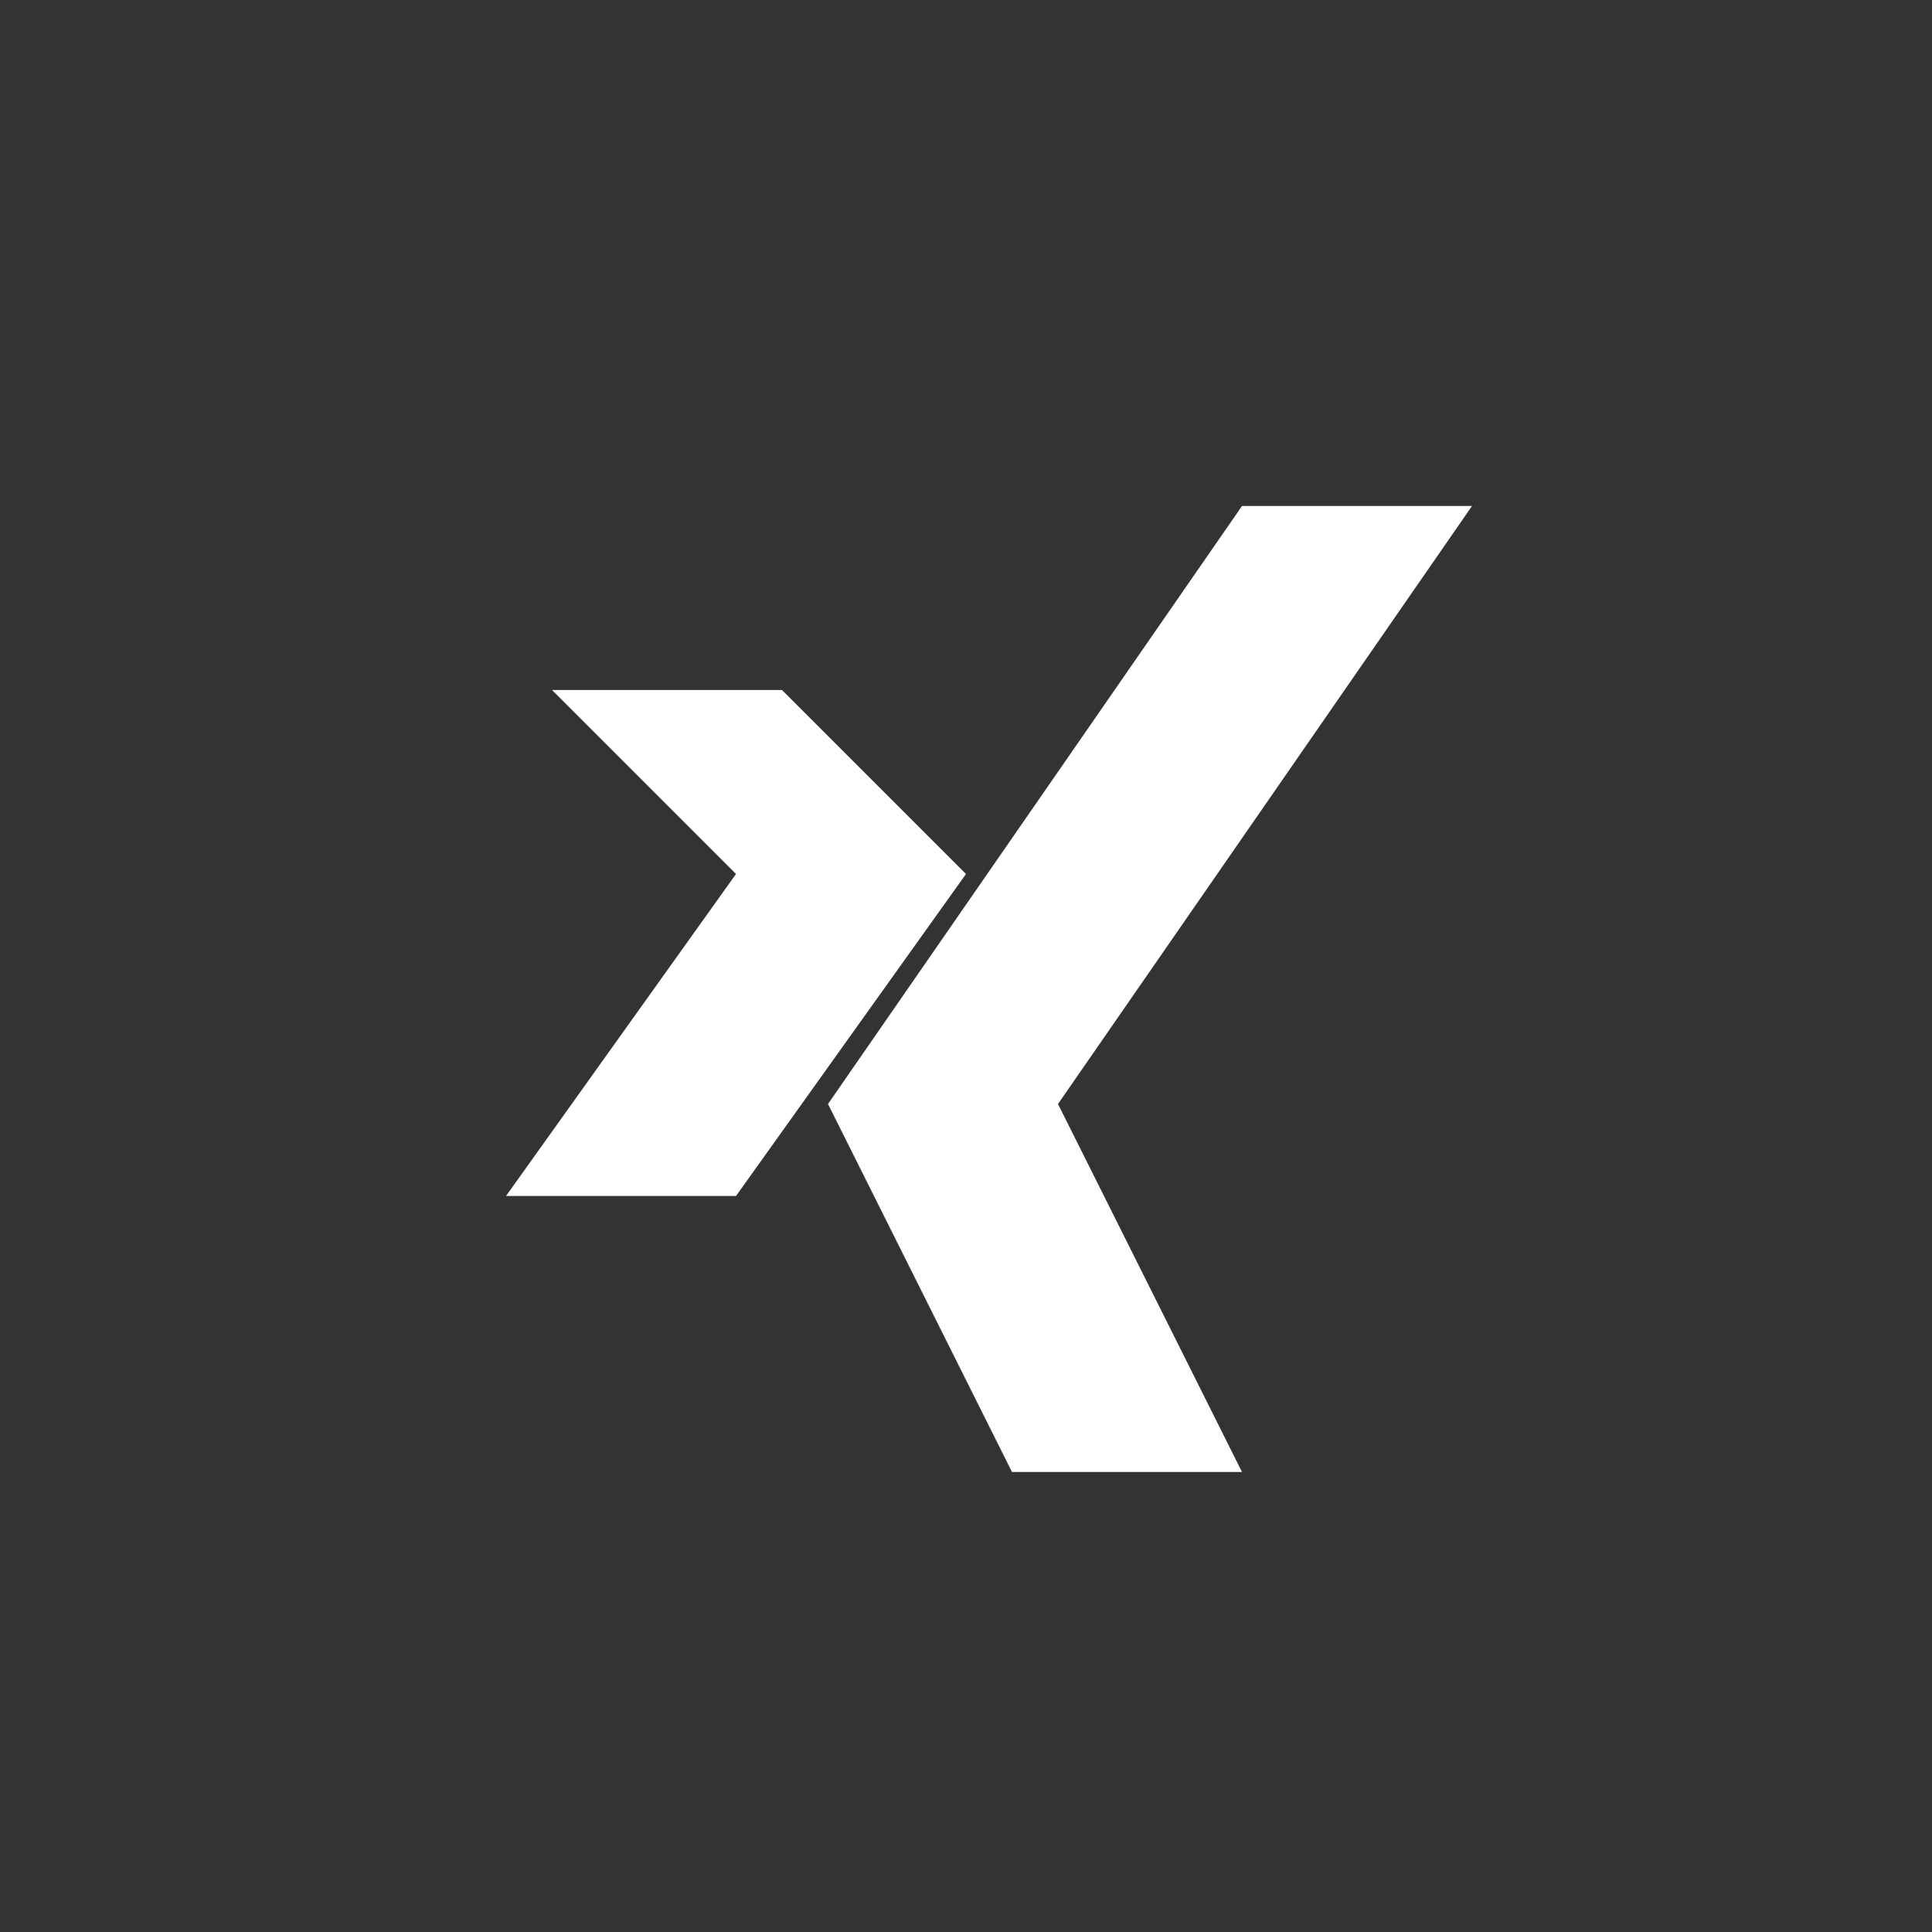 <svg xmlns="http://www.w3.org/2000/svg" width="100%" height="100%" viewBox="-6 -6 42 42">
<rect x="-6" y="-6" width="42" height="42" fill="#333333" stroke="none"/>
<path d="M 6 9 h 5 l 4 4 l -5 7 h -5 l 5 -7 z m 15 -4 h 5 l -9 13 l 4 8 h -5 l -4 -8 z" fill="#fff"></path>
</svg>